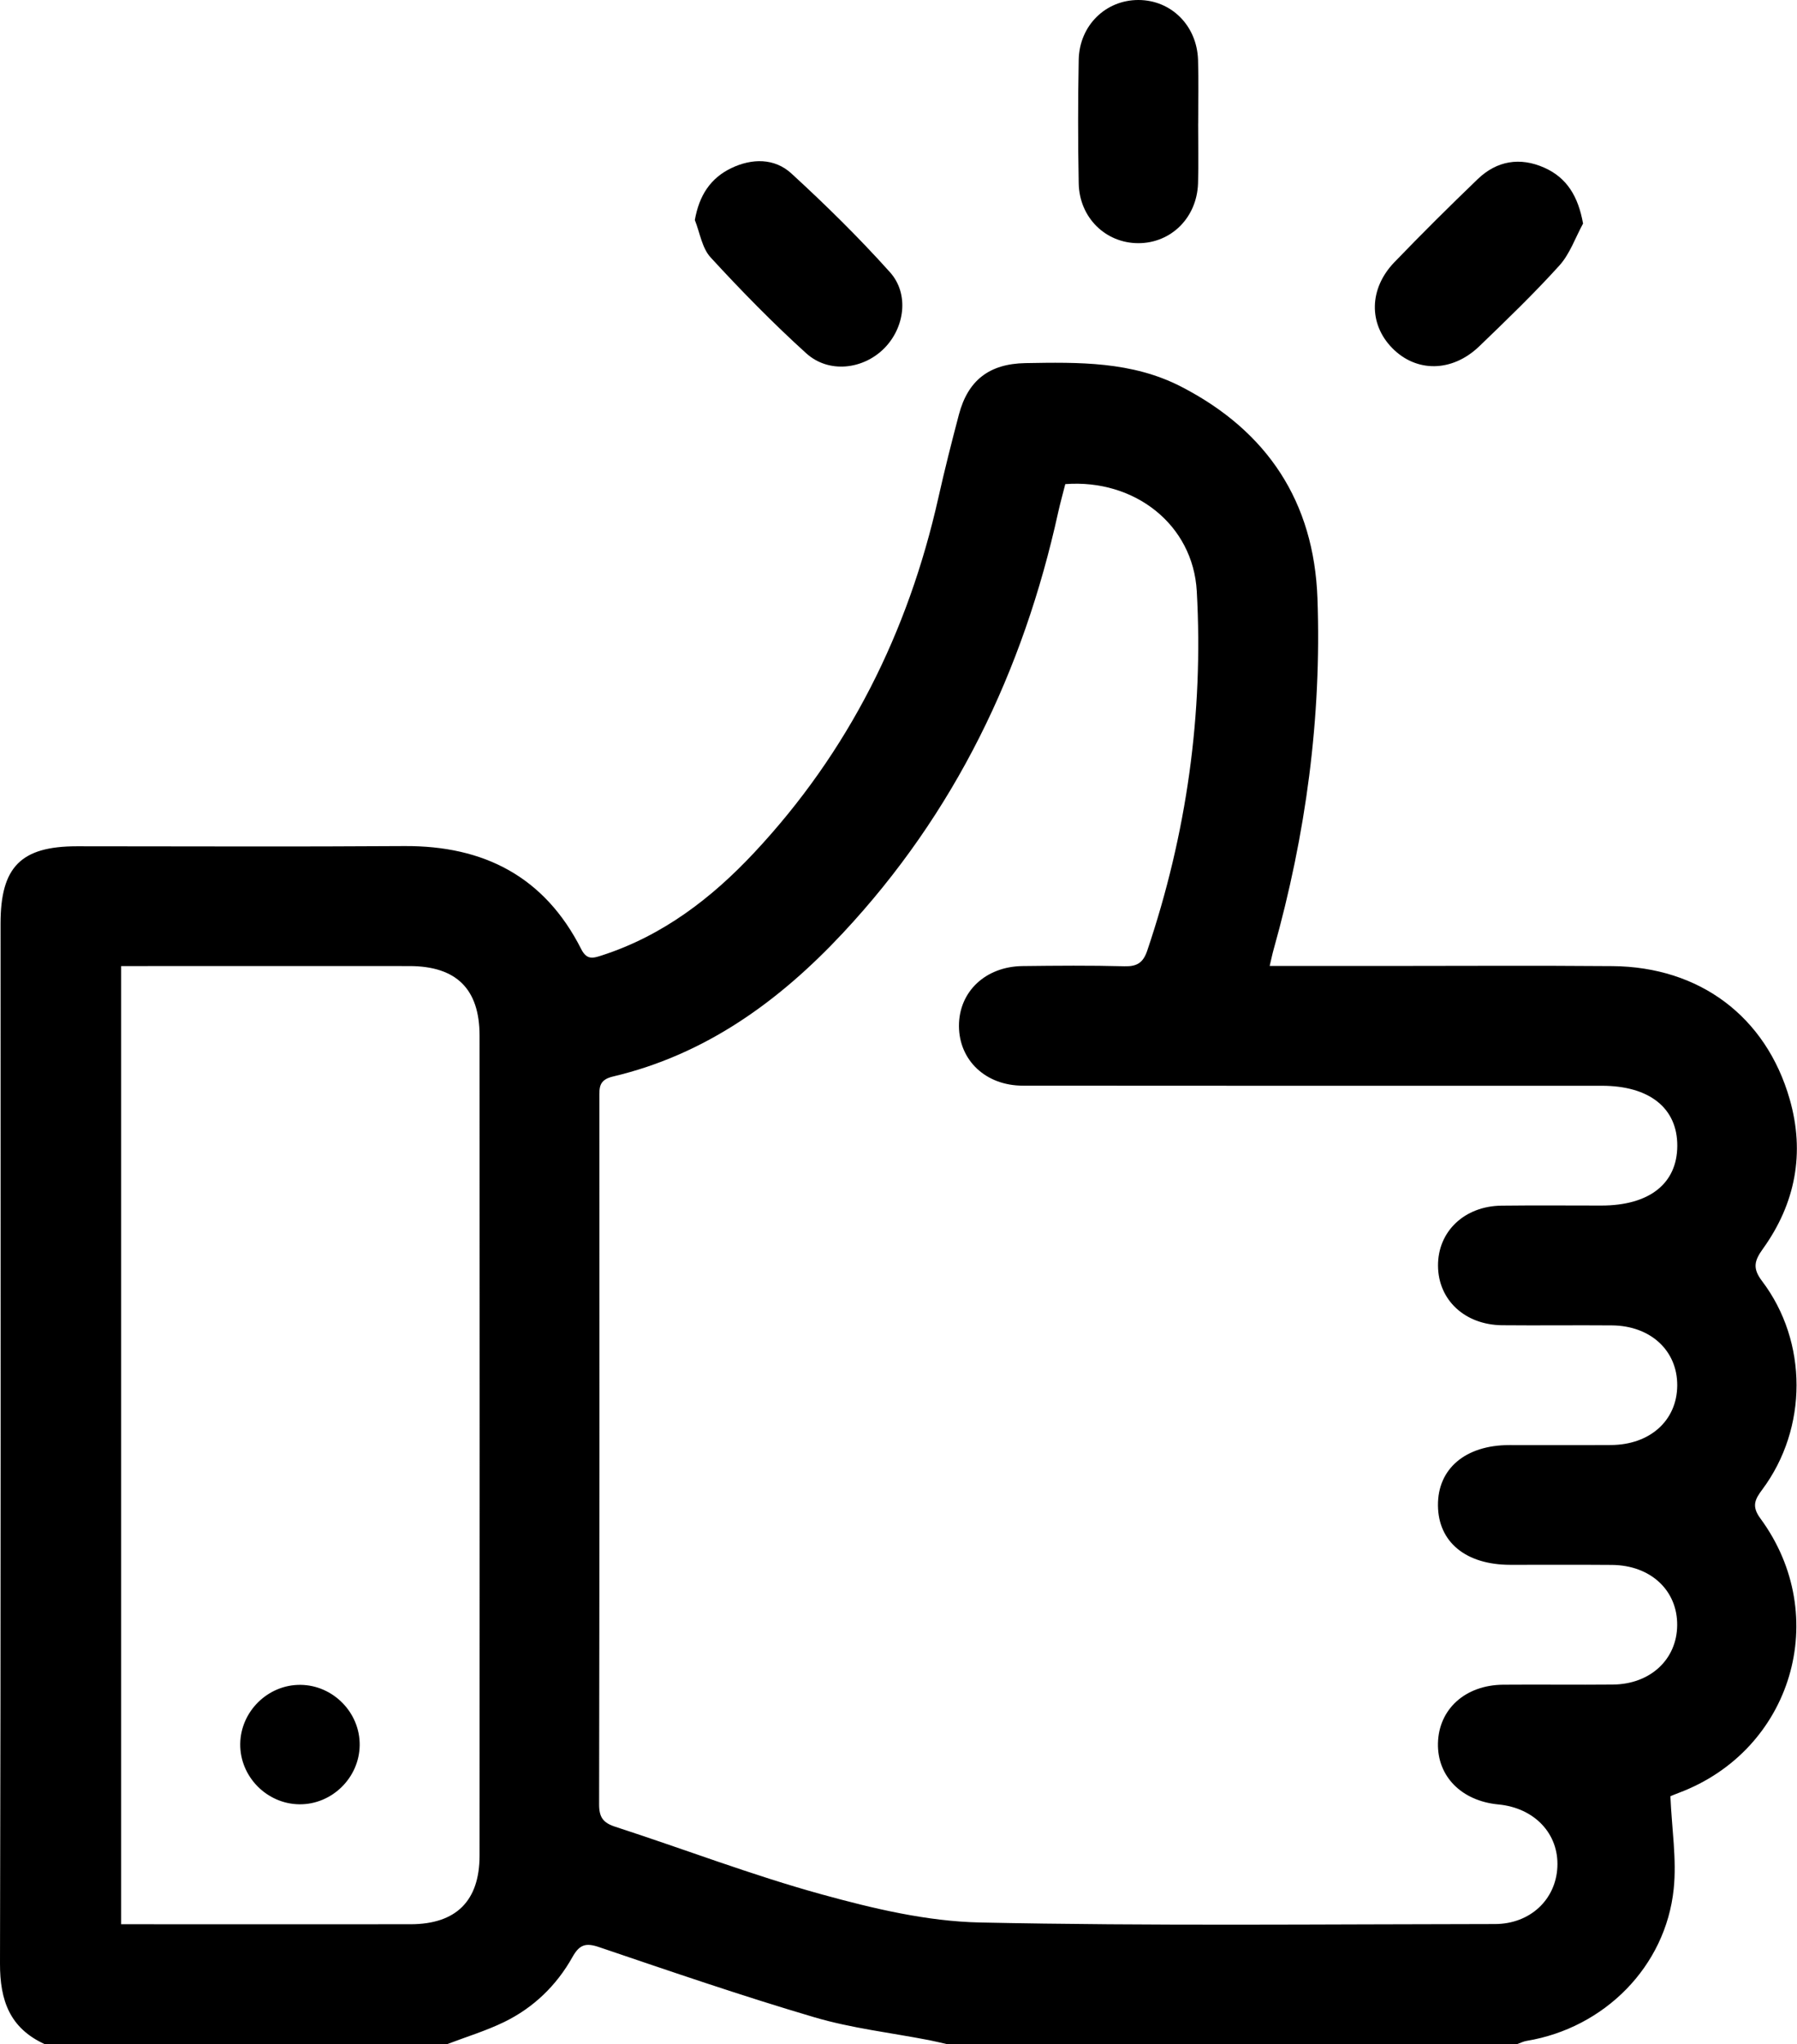<?xml version="1.0" encoding="UTF-8"?><svg id="a" xmlns="http://www.w3.org/2000/svg" viewBox="0 0 359.51 408.84"><path d="M8.89,408.84C1.98,405.65-.02,400.16,0,392.74c.18-69.34,.11-138.68,.11-208.02,0-11.33,4.08-15.45,15.3-15.45,21.83,0,43.66,.11,65.49-.04,15.95-.1,28.06,6.15,35.38,20.61,1.13,2.23,2.38,1.83,4.18,1.24,12.12-3.93,21.9-11.42,30.43-20.54,18.89-20.19,30.8-44.07,36.84-70.98,1.25-5.57,2.65-11.12,4.11-16.64,1.82-6.89,6.11-10.16,13.29-10.29,10.67-.19,21.33-.37,31.2,4.72,17.22,8.88,26.55,23,27.24,42.34,.85,23.83-2.31,47.23-8.76,70.19-.28,.99-.48,2-.8,3.33,7.62,0,14.93,0,22.24,0,15.44,0,30.88-.1,46.32,.03,17.46,.14,30.74,10.08,35.48,26.63,3.08,10.75,1.15,20.85-5.36,29.91-1.72,2.4-2.12,3.89-.17,6.46,9.21,12.16,9.16,29.44,.06,41.67-1.46,1.96-2.22,3.33-.4,5.8,14.38,19.54,6.34,46.37-16.29,54.88-.86,.32-1.7,.68-1.71,.69,.28,6.52,1.28,12.62,.66,18.55-1.61,15.53-13.88,27.81-29.42,30.38-.63,.1-1.23,.41-1.85,.63h-114.21c-1.15-.26-2.3-.54-3.46-.77-7.67-1.49-15.51-2.38-22.97-4.58-14.49-4.27-28.79-9.19-43.1-14.04-2.68-.91-3.92-.48-5.31,2-3.18,5.68-7.78,10.12-13.64,12.98-3.64,1.77-7.56,2.96-11.36,4.41H8.89ZM213.12,96.84c-.51,2.01-1.01,3.79-1.41,5.59-6.99,31.83-20.7,60.23-43.06,84.17-12.75,13.65-27.47,24.34-46.01,28.72-2.86,.67-2.73,2.22-2.73,4.27,.02,47.11,.03,94.23-.05,141.34,0,2.59,.82,3.67,3.25,4.46,13.78,4.47,27.34,9.68,41.29,13.52,10.31,2.84,21.05,5.4,31.65,5.62,34.33,.72,68.68,.34,103.02,.31,7.04,0,12.19-4.88,12.5-11.4,.32-6.65-4.56-11.83-11.8-12.52-7.39-.7-12.24-5.63-12.09-12.25,.16-6.82,5.46-11.63,13.03-11.7,7.32-.06,14.64,.04,21.96-.03,7.5-.07,12.8-5.02,12.87-11.85,.07-6.99-5.31-12.01-13.04-12.08-6.79-.06-13.58,0-20.37-.02-8.88-.01-14.39-4.55-14.45-11.88-.06-7.34,5.49-12.06,14.26-12.07,6.79-.01,13.58,.03,20.37-.01,7.81-.05,13.19-4.92,13.24-11.89,.05-6.99-5.33-11.98-13.08-12.04-7.32-.06-14.64,.04-21.96-.03-7.48-.08-12.78-5.07-12.82-11.9-.04-6.84,5.26-11.93,12.7-12.02,6.65-.08,13.31-.02,19.97-.02,9.6,0,15.17-4.38,15.2-11.94,.03-7.56-5.58-12.02-15.11-12.02-38.6,0-77.21,.02-115.81-.02-7.46,0-12.77-5.09-12.79-11.93-.02-6.84,5.28-11.9,12.73-11.99,6.79-.08,13.58-.14,20.36,.04,2.52,.07,3.75-.68,4.58-3.13,7.88-23.33,11.27-47.34,9.91-71.86-.74-13.38-12.47-22.49-26.29-21.45ZM24.24,384.88c19.6,0,38.75,.02,57.9,0,9.11-.01,13.8-4.66,13.8-13.73,.02-54.67,.02-109.34,0-164.01,0-9.32-4.63-13.9-14.03-13.91-17.96-.02-35.92,0-53.88,0h-3.8v191.66Z"/><path d="M239.7,24.72c0,3.99,.11,7.99-.02,11.97-.23,6.86-5.4,11.95-11.94,11.95-6.54,0-11.79-5.09-11.93-11.95-.16-8.25-.16-16.5,0-24.75C215.95,5.09,221.2,0,227.74,0c6.54,0,11.71,5.09,11.94,11.95,.14,4.25,.03,8.51,.03,12.77Z"/><path d="M139.01,44.01c.87-4.93,3.14-8.39,7.29-10.38,4.12-1.98,8.64-2.04,12.03,1.07,6.85,6.28,13.51,12.83,19.71,19.74,3.91,4.35,2.95,11.13-1.16,15.25-4.22,4.23-11.1,5.04-15.58,.98-6.69-6.06-13.03-12.54-19.14-19.19-1.72-1.87-2.14-4.94-3.15-7.47Z"/><path d="M316.7,44.73c-1.54,2.82-2.63,6.06-4.73,8.38-5.08,5.62-10.55,10.88-16.01,16.14-5.44,5.24-12.63,5.29-17.45,.35-4.72-4.83-4.64-11.87,.46-17.16,5.44-5.65,11.01-11.18,16.67-16.62,3.83-3.68,8.46-4.43,13.29-2.29,4.54,2.01,6.81,5.75,7.78,11.2Z"/><path d="M71.96,349.06c-.07,6.52-5.55,11.9-12.07,11.83-6.52-.07-11.9-5.55-11.83-12.06,.07-6.52,5.55-11.9,12.07-11.83,6.52,.07,11.9,5.55,11.83,12.06Z"/></svg>